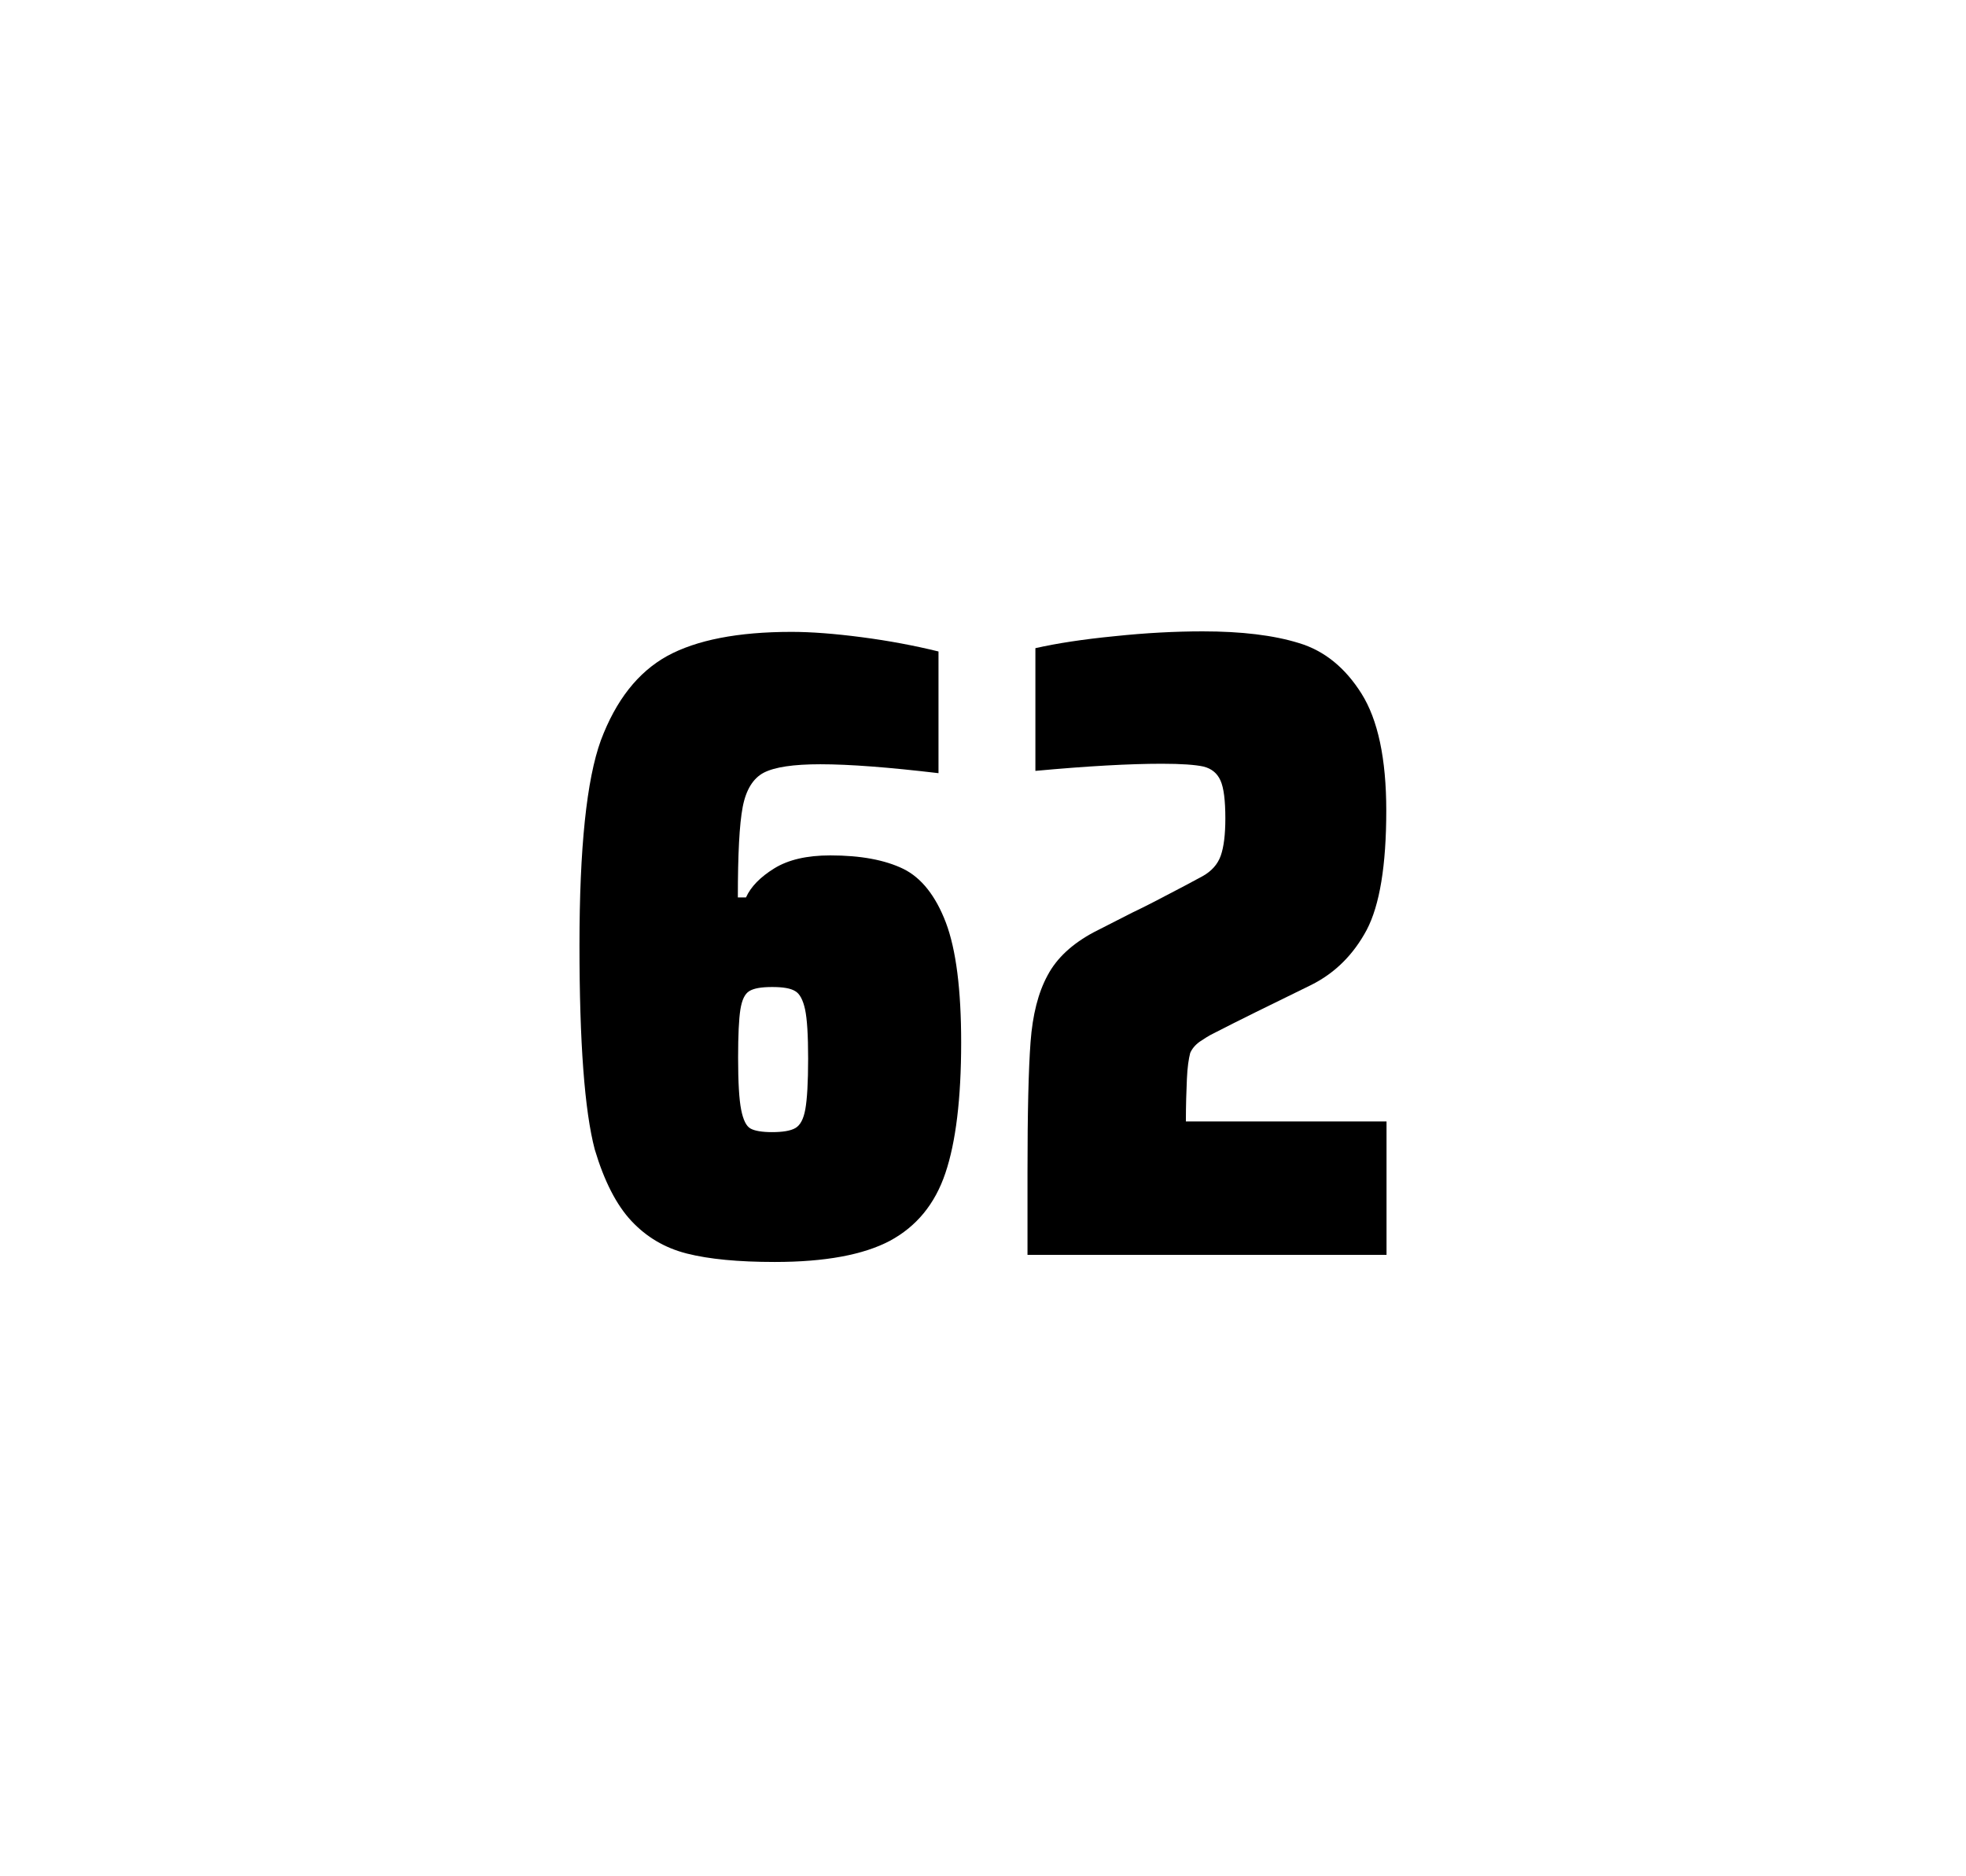 <?xml version="1.0" encoding="utf-8"?>
<svg version="1.1" id="wrapper" x="0px" y="0px" viewBox="0 0 772.1 737" style="enable-background:new 0 0 772.1 737;" xmlns="http://www.w3.org/2000/svg">
  <style type="text/css">
	.st0{fill:none;}
</style>
  <path id="frame" class="st0" d="M 1.5 0 L 770.5 0 C 771.3 0 772 0.7 772 1.5 L 772 735.4 C 772 736.2 771.3 736.9 770.5 736.9 L 1.5 736.9 C 0.7 736.9 0 736.2 0 735.4 L 0 1.5 C 0 0.7 0.7 0 1.5 0 Z"/>
  <g id="numbers"><path id="six" d="M 269.774 492.4 C 261.074 490.2 253.874 485.9 247.974 479.6 C 242.074 473.3 237.274 463.9 233.574 451.5 C 229.574 436.3 227.574 409.5 227.574 371.3 C 227.574 333.1 230.374 306.2 235.974 290.8 C 241.874 275.1 250.474 264.1 261.974 257.7 C 273.474 251.4 289.774 248.2 310.874 248.2 C 318.574 248.2 327.774 248.9 338.474 250.3 C 349.174 251.7 359.174 253.6 368.574 255.9 L 368.574 303.7 C 349.074 301.4 333.674 300.2 322.174 300.2 C 311.574 300.2 304.274 301.3 299.974 303.5 C 295.774 305.7 292.974 310.2 291.674 317 C 290.374 323.8 289.774 335.6 289.774 352.5 L 292.974 352.5 C 294.874 348.3 298.574 344.5 304.074 341.1 C 309.574 337.7 316.874 336 326.074 336 C 338.074 336 347.574 337.8 354.774 341.3 C 361.874 344.8 367.474 351.9 371.474 362.4 C 375.474 373 377.474 388.7 377.474 409.5 C 377.474 431.5 375.374 448.7 371.274 460.8 C 367.174 473 359.874 481.8 349.474 487.4 C 339.074 492.9 323.974 495.7 304.274 495.7 C 289.974 495.7 278.474 494.6 269.774 492.4 Z M 312.374 443.1 C 314.274 442 315.574 439.6 316.274 435.7 C 316.974 431.8 317.374 425.2 317.374 415.8 C 317.374 406.7 316.974 400.2 316.174 396.5 C 315.374 392.8 314.074 390.3 312.274 389.3 C 310.474 388.2 307.574 387.7 303.274 387.7 C 298.974 387.7 296.074 388.2 294.274 389.3 C 292.474 390.4 291.374 392.8 290.774 396.5 C 290.174 400.3 289.874 406.6 289.874 415.5 C 289.874 425.1 290.274 431.9 291.074 435.9 C 291.874 439.9 293.074 442.4 294.774 443.3 C 296.374 444.2 299.274 444.7 303.174 444.7 C 307.374 444.7 310.474 444.2 312.374 443.1 Z"/><path id="two" d="M 466.126 423.8 C 465.926 428.4 465.726 433.9 465.726 440.5 L 544.526 440.5 L 544.526 492.9 L 403.526 492.9 L 403.526 460.5 C 403.526 437.1 403.926 420 404.726 409.3 C 405.526 398.6 407.726 389.9 411.426 383.1 C 415.026 376.3 421.126 370.7 429.526 366.2 L 444.626 358.5 C 449.526 356.2 456.426 352.6 465.326 347.9 C 466.226 347.4 468.526 346.2 472.226 344.2 C 475.826 342.2 478.226 339.5 479.426 336.1 C 480.626 332.7 481.226 327.8 481.226 321.5 C 481.226 314.5 480.626 309.5 479.326 306.6 C 478.026 303.7 475.826 301.9 472.626 301.1 C 469.426 300.4 464.026 300 456.226 300 C 443.826 300 427.226 300.9 406.626 302.8 L 406.626 254.6 C 415.026 252.7 425.426 251.1 437.726 249.9 C 450.026 248.6 461.626 248 472.326 248 C 487.526 248 500.126 249.5 510.126 252.6 C 520.126 255.6 528.326 262.3 534.726 272.5 C 541.126 282.7 544.426 298 544.426 318.4 C 544.426 340 541.826 355.6 536.726 365.3 C 531.526 375 524.326 382.2 514.926 386.9 C 498.526 394.9 485.726 401.2 476.626 405.9 C 474.726 406.8 472.926 408 471.126 409.2 C 469.326 410.5 468.126 412 467.426 413.6 C 466.826 415.9 466.326 419.2 466.126 423.8 Z"/></g>
</svg>